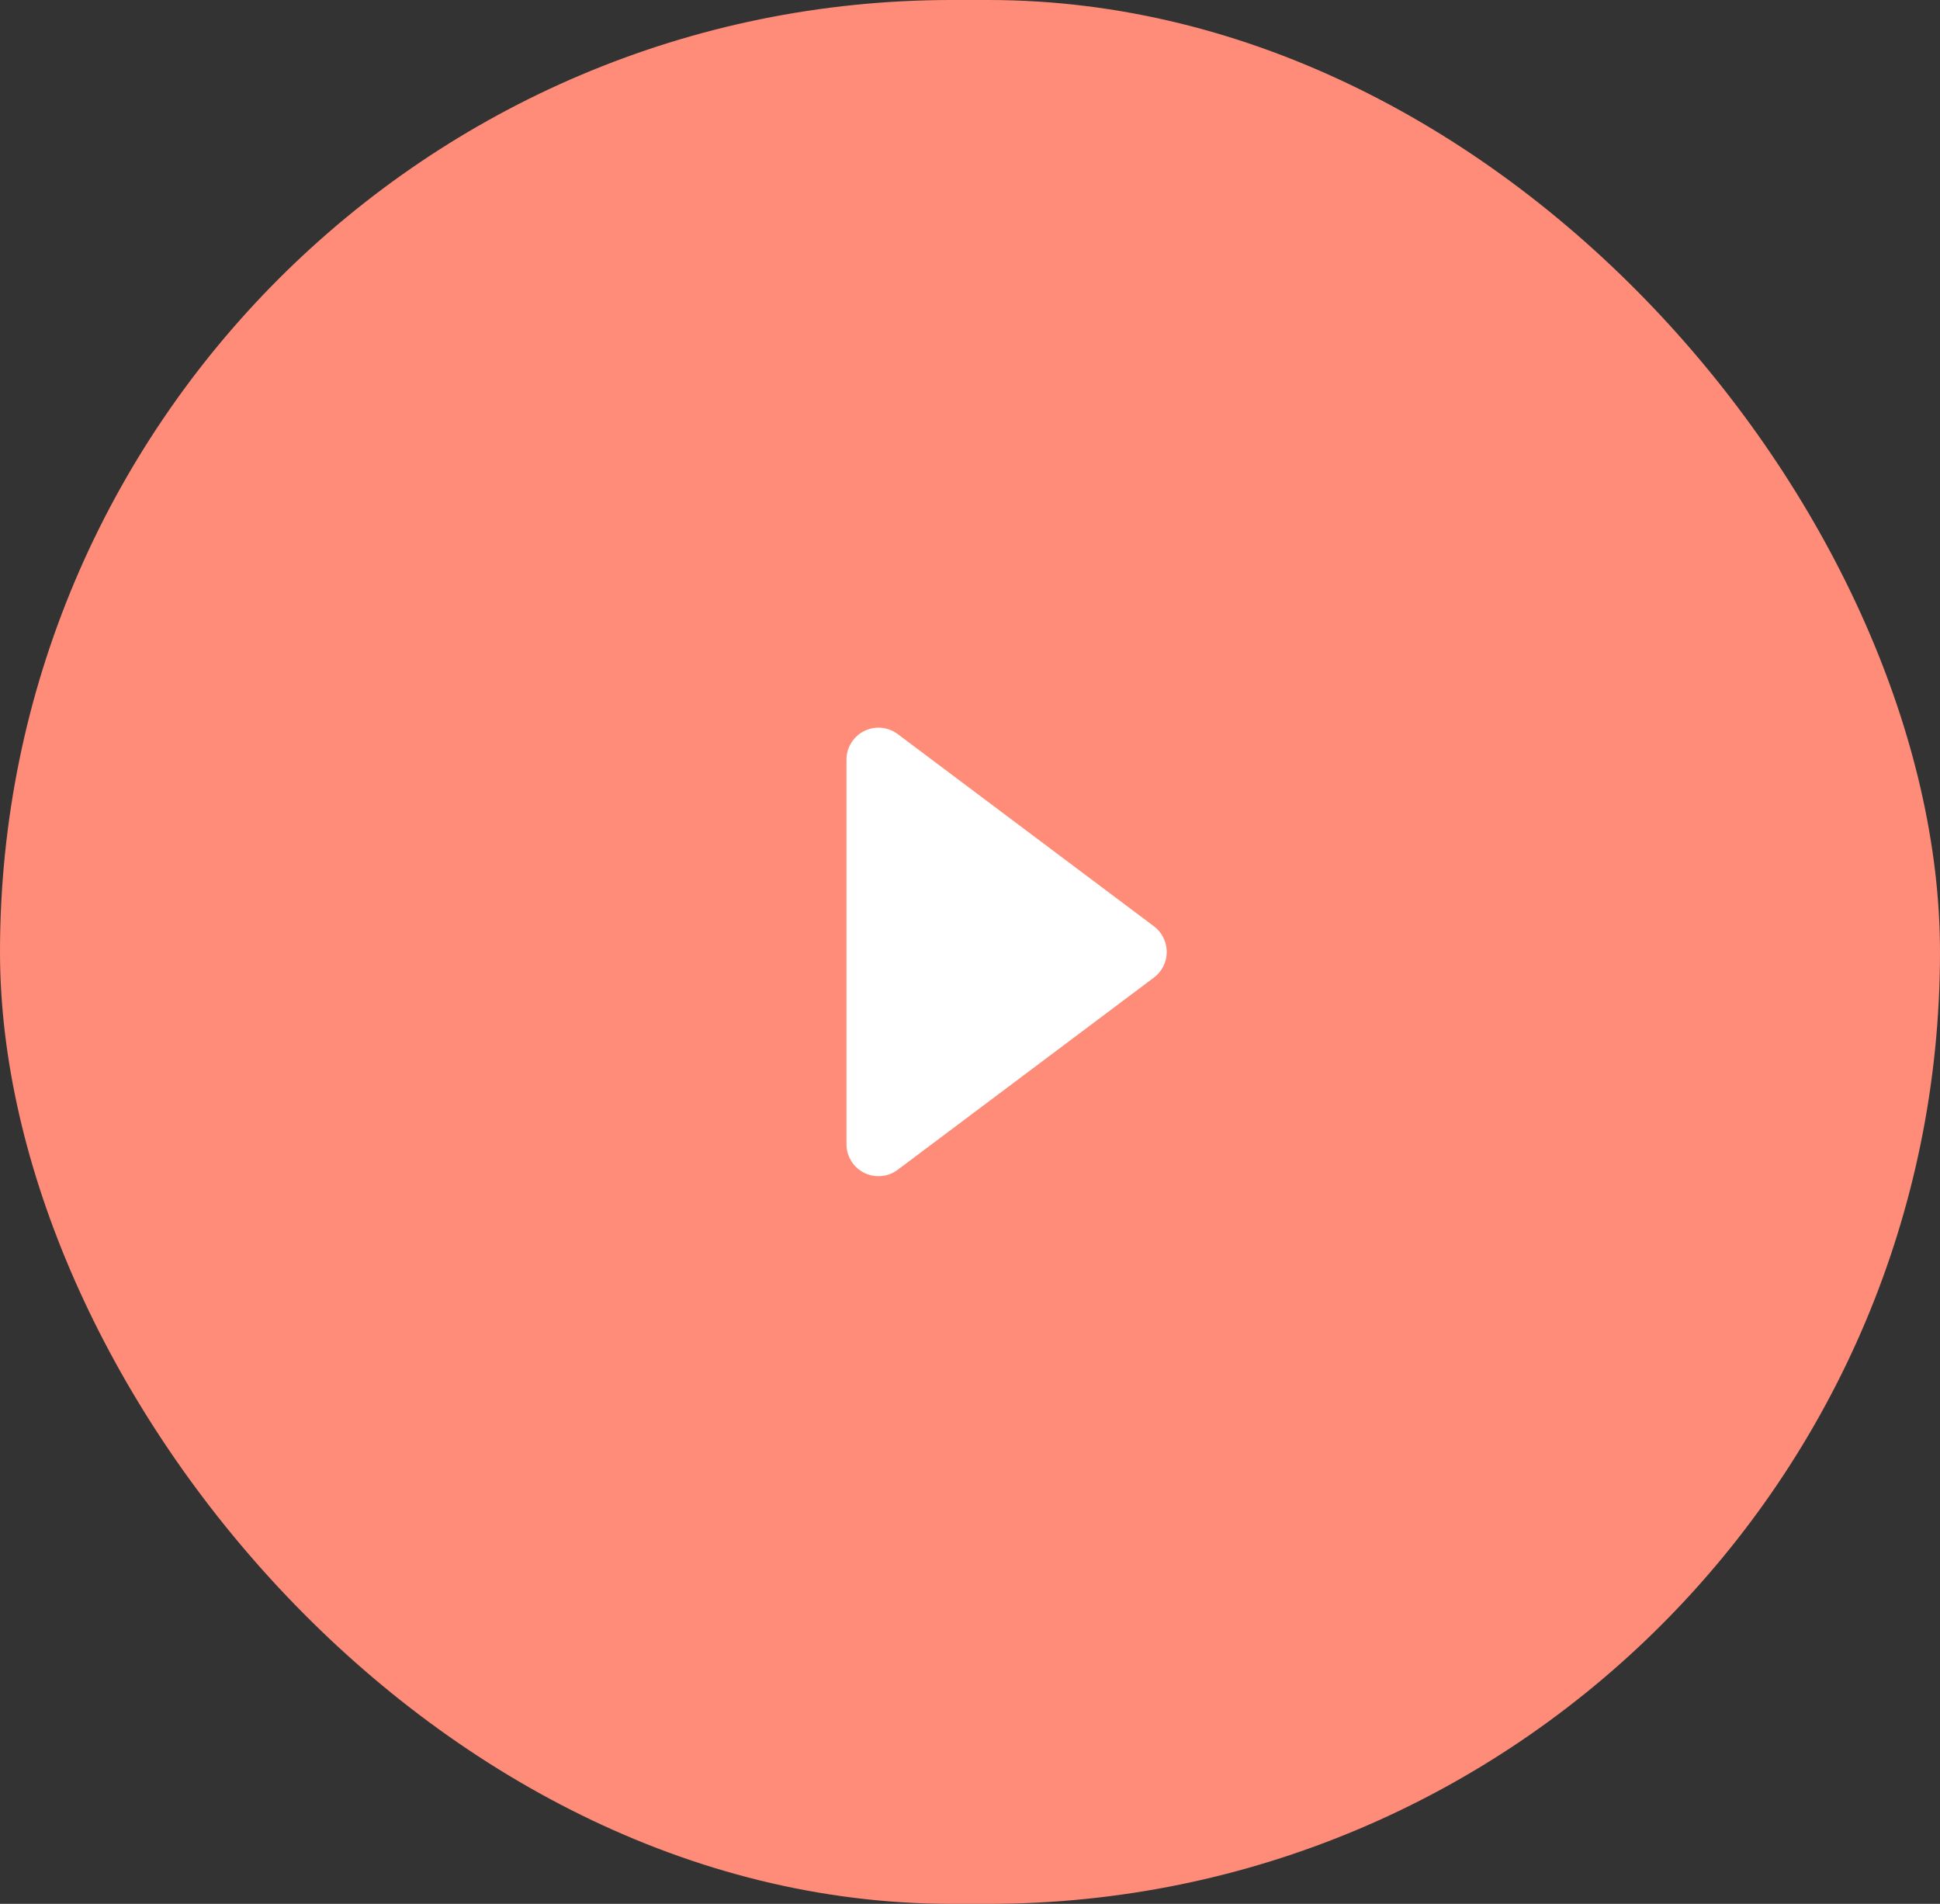 <?xml version="1.0" encoding="UTF-8"?> <svg xmlns="http://www.w3.org/2000/svg" width="53" height="52" viewBox="0 0 53 52" fill="none"><rect x="0" y="0" width="53" height="52" fill="#333333" stroke="none"/><rect width="53" height="52" rx="26" fill="#FE8C79"></rect><path fill-rule="evenodd" clip-rule="evenodd" d="M24.525 20.05C24.395 19.953 24.24 19.893 24.079 19.878C23.917 19.864 23.754 19.895 23.609 19.967C23.463 20.04 23.341 20.152 23.256 20.29C23.17 20.428 23.125 20.587 23.125 20.75V31.25C23.125 31.413 23.17 31.572 23.256 31.71C23.341 31.848 23.463 31.96 23.609 32.033C23.754 32.105 23.917 32.136 24.079 32.121C24.24 32.107 24.395 32.047 24.525 31.95L31.525 26.7C31.634 26.619 31.722 26.513 31.783 26.391C31.843 26.27 31.875 26.136 31.875 26C31.875 25.864 31.843 25.73 31.783 25.609C31.722 25.487 31.634 25.381 31.525 25.3L24.525 20.05Z" fill="white"></path></svg> 